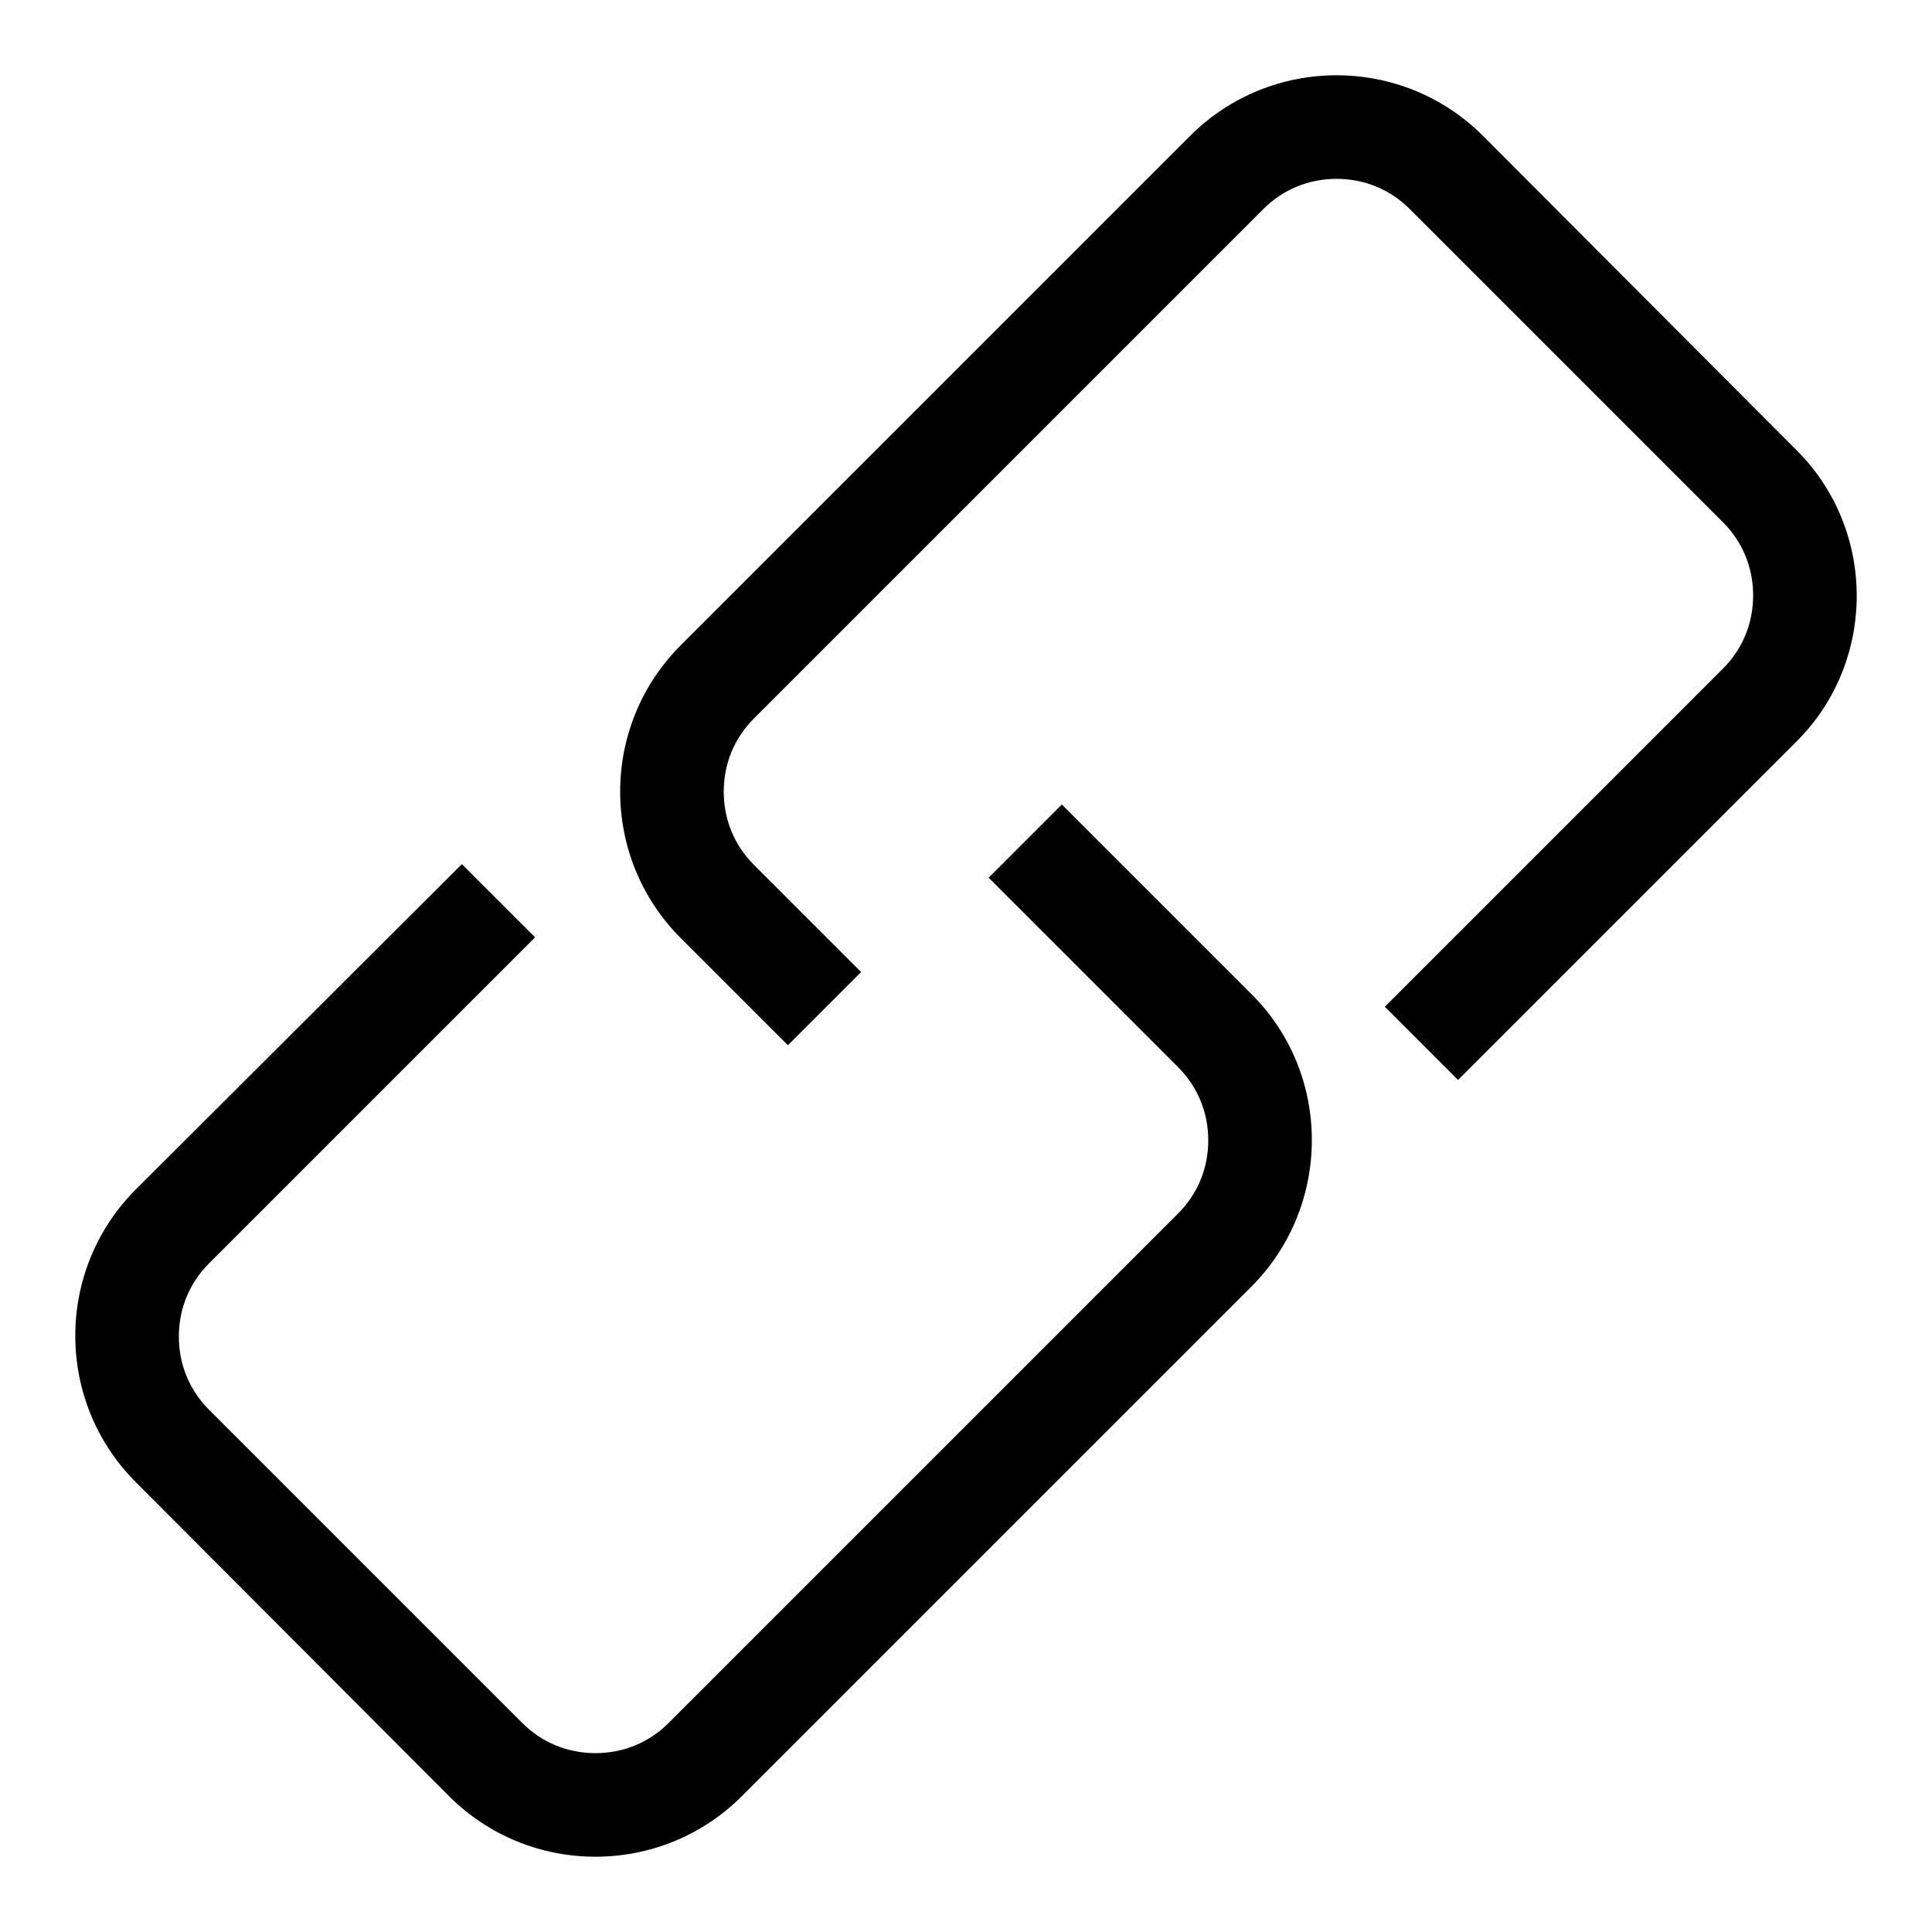 <?xml version="1.0" encoding="utf-8"?>
<!-- Svg Vector Icons : http://www.onlinewebfonts.com/icon -->
<!DOCTYPE svg PUBLIC "-//W3C//DTD SVG 1.1//EN" "http://www.w3.org/Graphics/SVG/1.1/DTD/svg11.dtd">
<svg version="1.1" xmlns="http://www.w3.org/2000/svg" xmlns:xlink="http://www.w3.org/1999/xlink" x="0px" y="0px" viewBox="0 0 256 256" enable-background="new 0 0 256 256" xml:space="preserve">
<g> <path fill="#000000" d="M238,98.3l-44.8,44.8l-9.7-9.7l44.8-44.8c2.6-2.6,4-6,4-9.7c0-3.7-1.4-7.1-4-9.7l-41.5-41.5 c-2.6-2.6-6-4-9.7-4c-3.7,0-7.1,1.4-9.7,4L99.9,95.2c-2.6,2.6-4,6-4,9.7c0,3.7,1.4,7.1,4,9.7l14.2,14.2l-9.7,9.7l-14.2-14.2 c-10.7-10.7-10.7-28.1,0-38.8L157.7,18c10.7-10.7,28.1-10.7,38.8,0L238,59.6C248.7,70.2,248.7,87.7,238,98.3L238,98.3z  M165.8,131.7l-25.1-25.1l-9.7,9.7l25.1,25.1c2.6,2.6,4,6,4,9.7c0,3.7-1.4,7.1-4,9.7l-67.5,67.5c-2.6,2.6-6,4-9.7,4 c-3.7,0-7.1-1.4-9.7-4l-41.5-41.5c-2.6-2.6-4-6-4-9.7c0-3.7,1.4-7.1,4-9.7l43.2-43.2l-9.7-9.7L18,157.6 c-10.7,10.7-10.7,28.1,0,38.8L59.5,238c10.7,10.7,28.1,10.7,38.8,0l67.5-67.5C176.5,159.8,176.5,142.3,165.8,131.7L165.8,131.7z"/></g>
</svg>